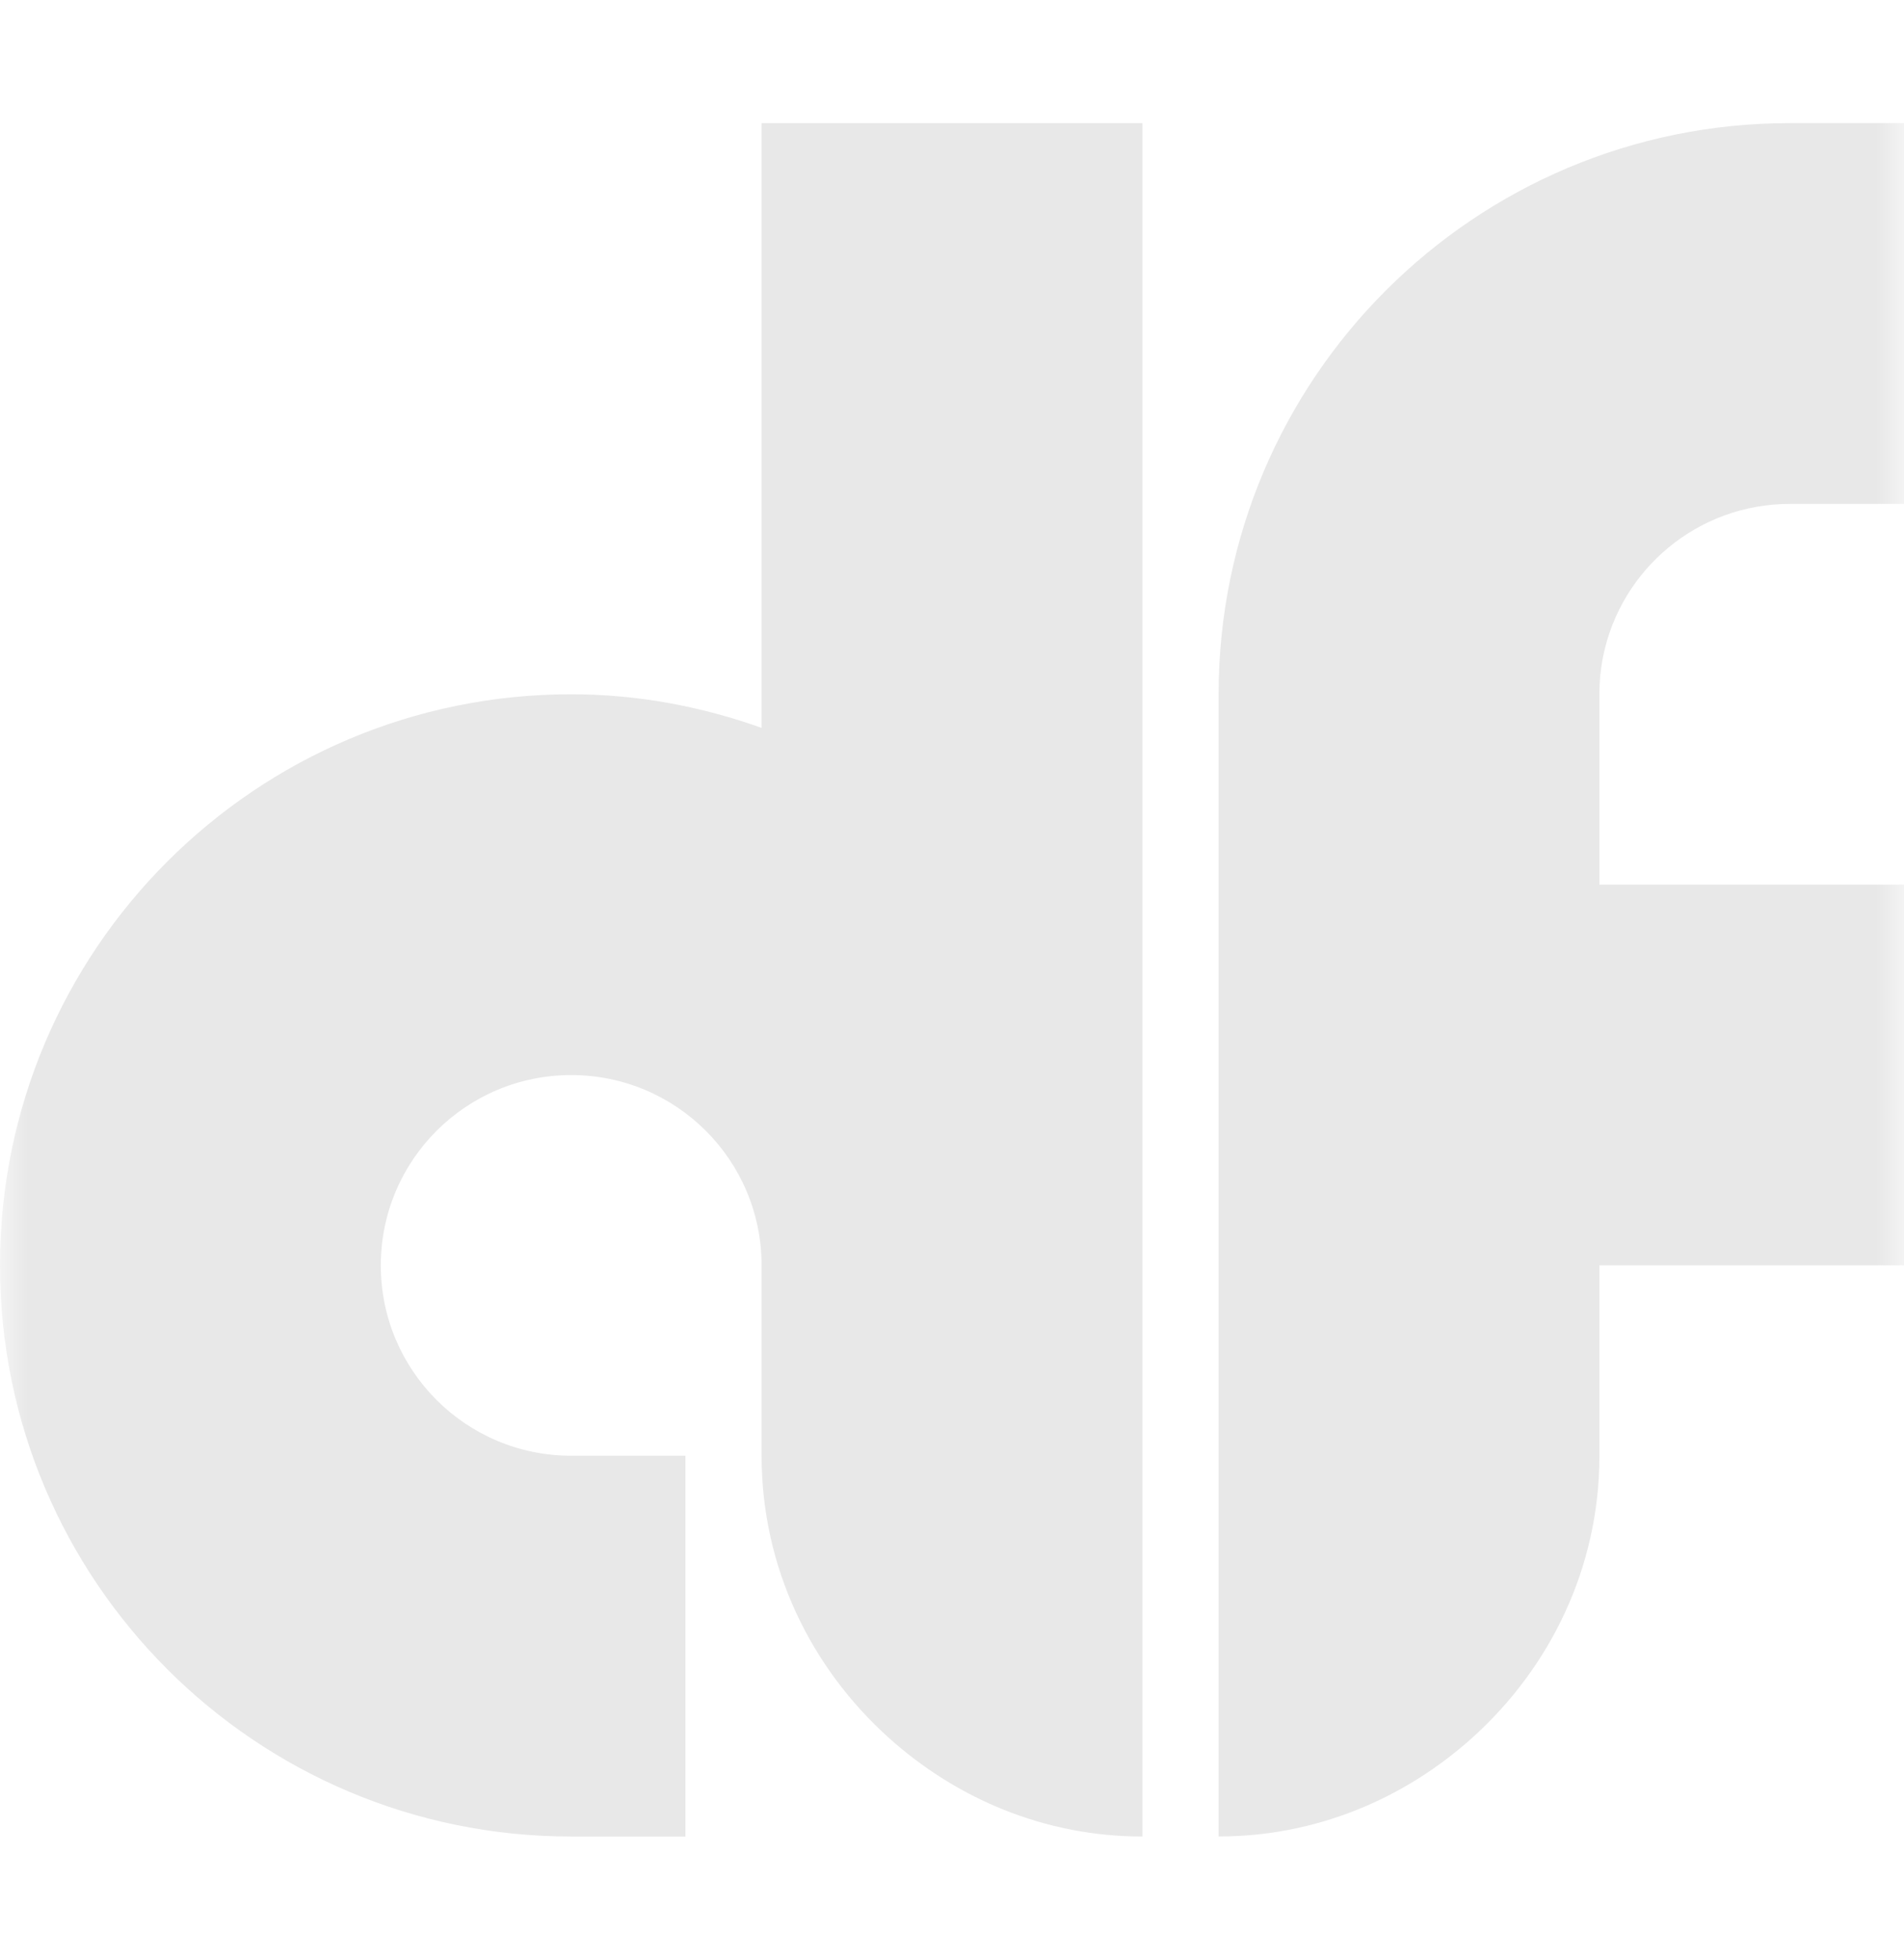 <svg width="34" height="35" viewBox="0 0 34 35" fill="none" xmlns="http://www.w3.org/2000/svg">
<mask id="mask0_84_2778" style="mask-type:luminance" maskUnits="userSpaceOnUse" x="0" y="0" width="34" height="35">
<path d="M34 0.5H0V34.5H34V0.5Z" fill="white"/>
</mask>
<g mask="url(#mask0_84_2778)">
<path d="M13.6 2.2V13C12.535 12.621 11.396 12.4 10.2 12.4C4.567 12.4 1.38324e-06 16.967 0 22.601C0 28.234 4.567 32.801 10.2 32.801C10.688 32.801 12.24 32.801 12.24 32.801V26C12.24 26 10.516 26 10.2 26C8.322 26 6.8 24.478 6.8 22.601C6.8 20.723 8.322 19.201 10.2 19.201C12.078 19.201 13.6 20.723 13.6 22.601V26C13.6 28.008 14.487 29.792 15.87 31.037C17.074 32.121 18.652 32.801 20.4 32.801V22.601V2.2H13.6Z" fill="#E8E8E8"/>
<path d="M31.961 2.199C26.328 2.199 21.761 6.766 21.761 12.399C21.761 14.316 21.761 22.6 21.761 22.6V32.8C23.509 32.8 25.087 32.12 26.292 31.036C27.674 29.791 28.561 28.007 28.561 26V22.6H34.001V15.8C34.001 15.8 32.158 15.8 31.961 15.8C30.668 15.8 28.561 15.8 28.561 15.8C28.561 15.8 28.561 13.999 28.561 12.999V12.399C28.561 12.165 28.584 11.937 28.629 11.715C28.946 10.166 30.318 9 31.961 9C32.053 9 32.302 9 32.556 9C33.173 9 34.001 9 34.001 9V6.313V2.429V2.199C34.001 2.199 32.449 2.199 31.961 2.199Z" fill="#E8E8E8"/>
</g>
</svg>

